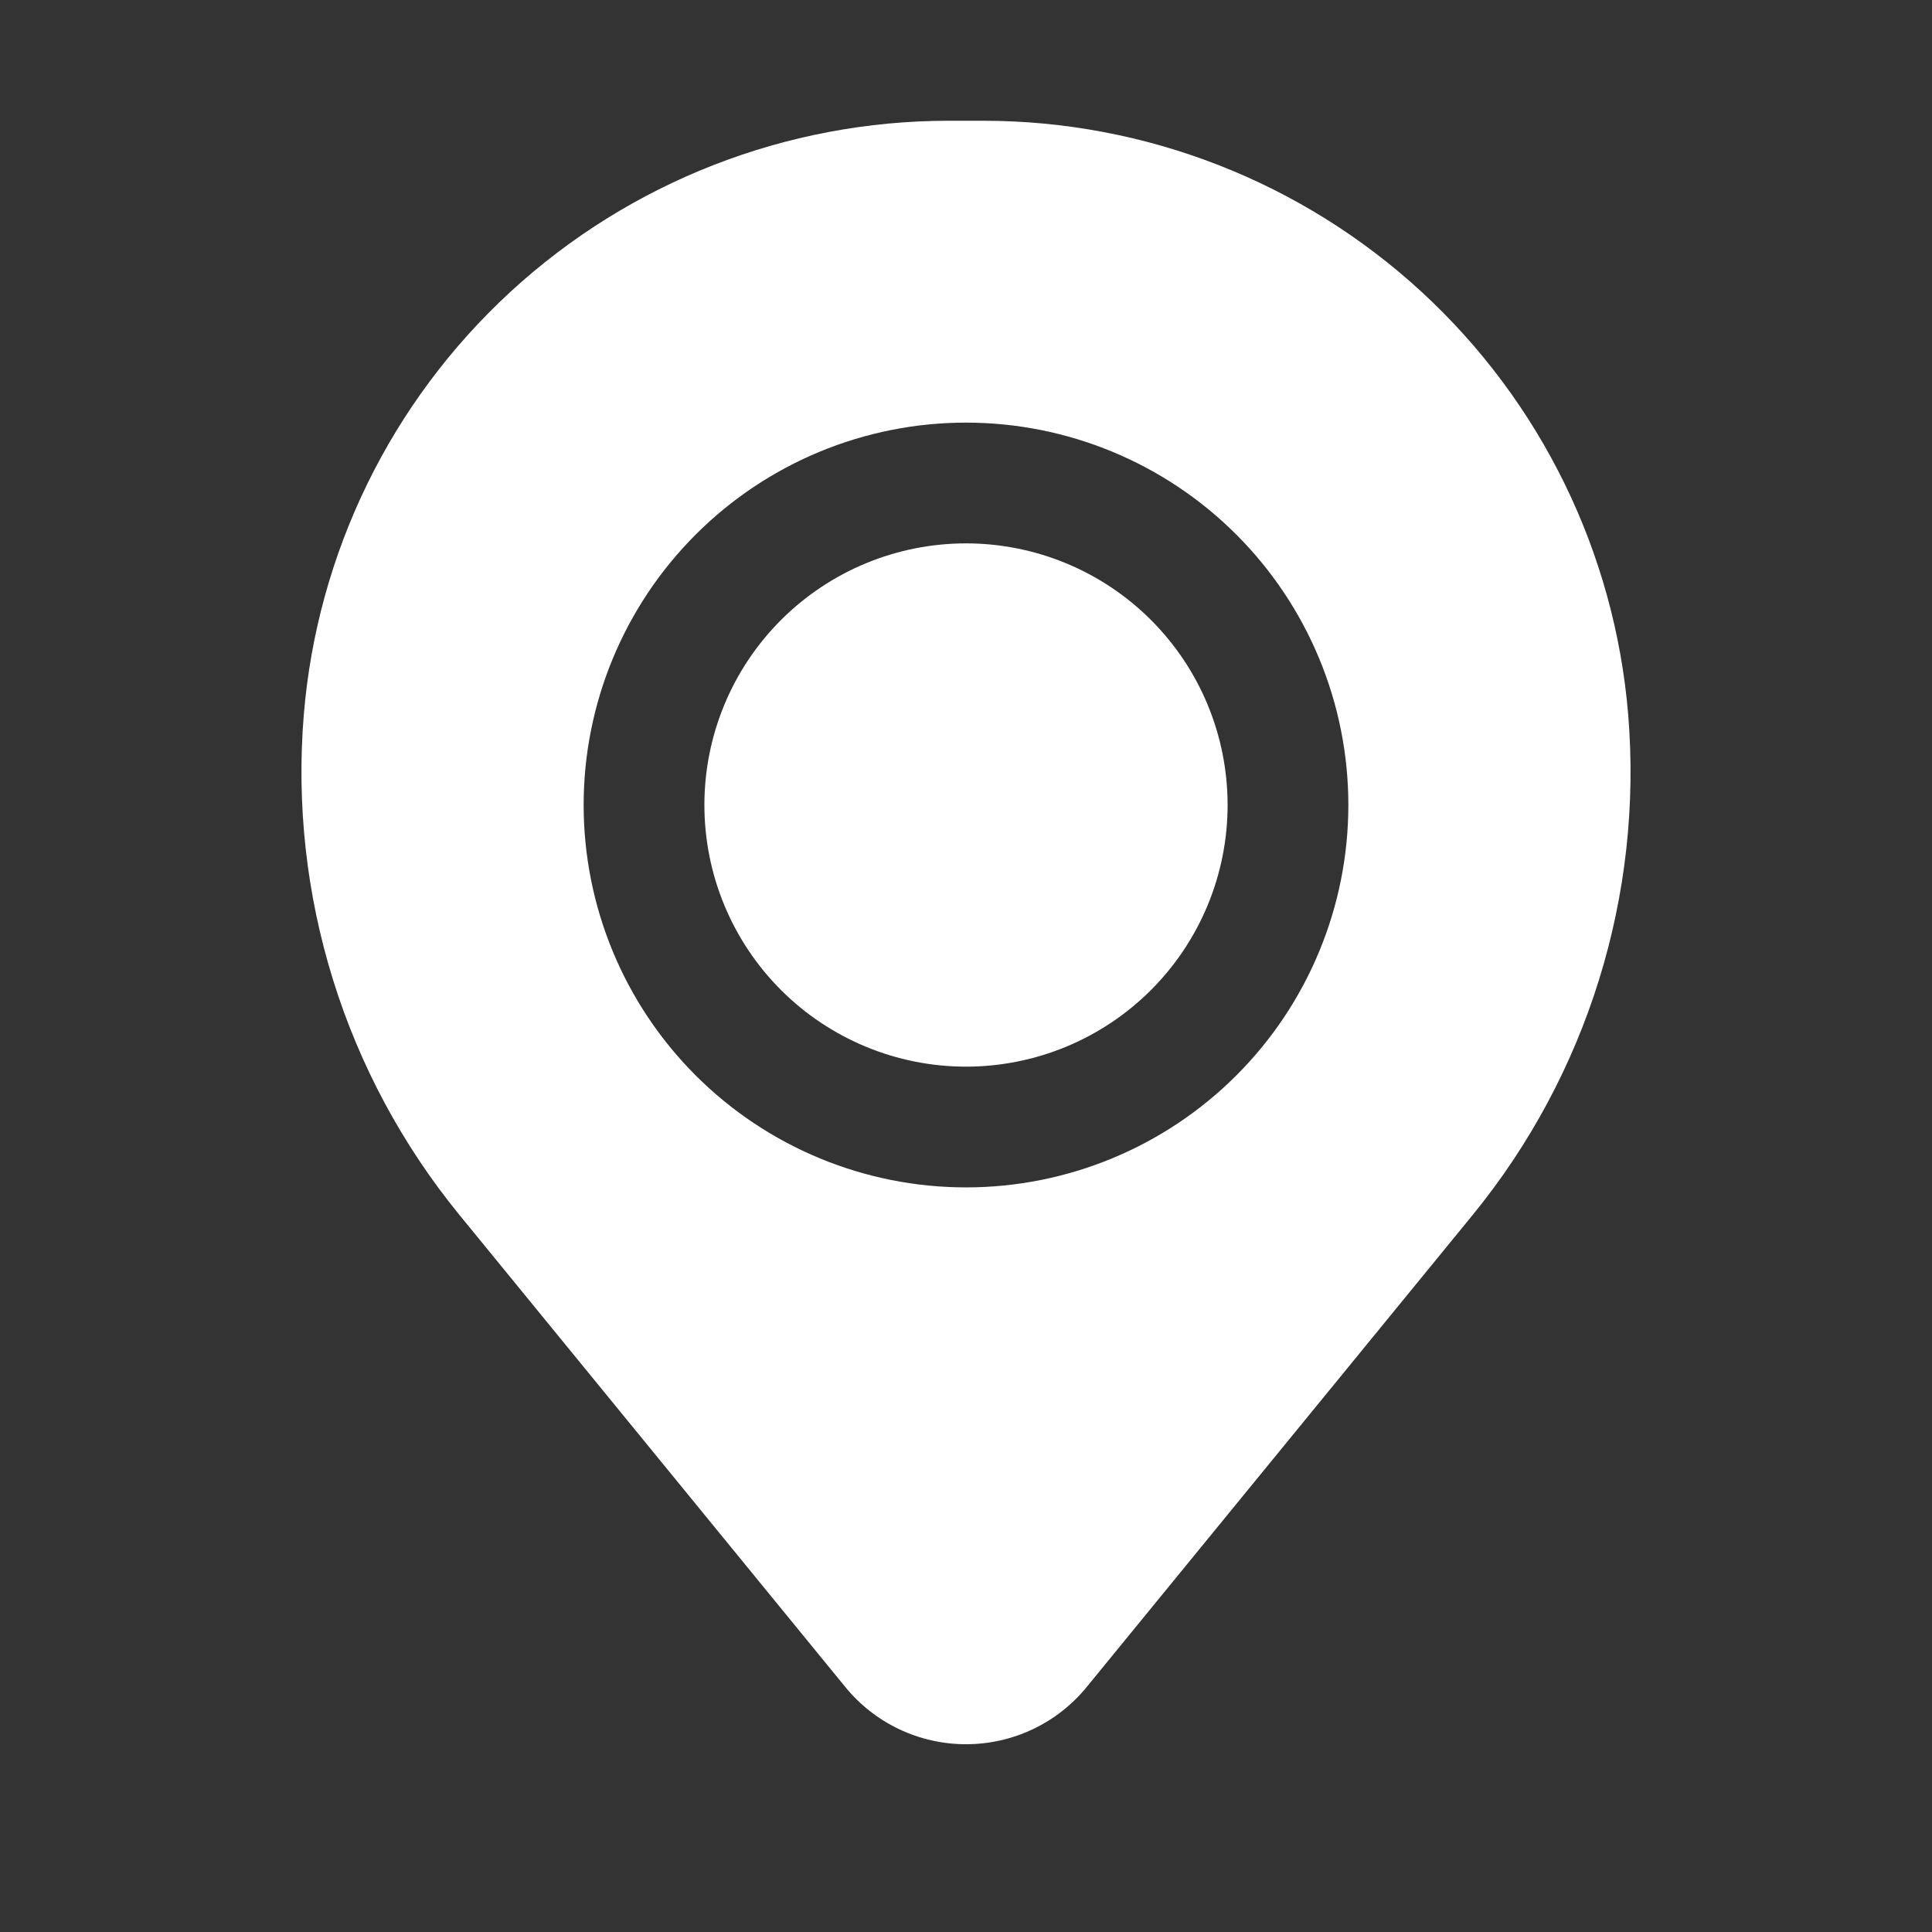 <svg xmlns="http://www.w3.org/2000/svg" fill="none" viewBox="0 0 32 32" height="32" width="32">
<rect x="0" y="0" width="32" height="32" fill="#333333" stroke="none"/>
<path fill="white" d="M11.667 13.333C11.667 12.184 12.123 11.082 12.936 10.269C13.748 9.457 14.851 9 16 9C17.149 9 18.252 9.457 19.064 10.269C19.877 11.082 20.333 12.184 20.333 13.333C20.333 14.483 19.877 15.585 19.064 16.398C18.252 17.21 17.149 17.667 16 17.667C14.851 17.667 13.748 17.21 12.936 16.398C12.123 15.585 11.667 14.483 11.667 13.333Z"></path>
<path fill="white" d="M5.032 11.836C5.254 9.156 6.475 6.657 8.453 4.835C10.432 3.013 13.023 2.001 15.712 2H16.288C18.977 2.001 21.568 3.013 23.547 4.835C25.525 6.657 26.746 9.156 26.968 11.836C27.214 14.829 26.29 17.8 24.391 20.125L18 27.941C17.758 28.238 17.453 28.477 17.107 28.641C16.761 28.805 16.383 28.89 16 28.89C15.617 28.89 15.239 28.805 14.893 28.641C14.547 28.477 14.242 28.238 14 27.941L7.611 20.125C5.711 17.8 4.786 14.829 5.032 11.836ZM16 7C14.32 7 12.709 7.667 11.522 8.855C10.334 10.043 9.667 11.654 9.667 13.333C9.667 15.013 10.334 16.624 11.522 17.812C12.709 18.999 14.32 19.667 16 19.667C17.68 19.667 19.291 18.999 20.478 17.812C21.666 16.624 22.333 15.013 22.333 13.333C22.333 11.654 21.666 10.043 20.478 8.855C19.291 7.667 17.68 7 16 7Z" clip-rule="evenodd" fill-rule="evenodd"></path>
</svg>
